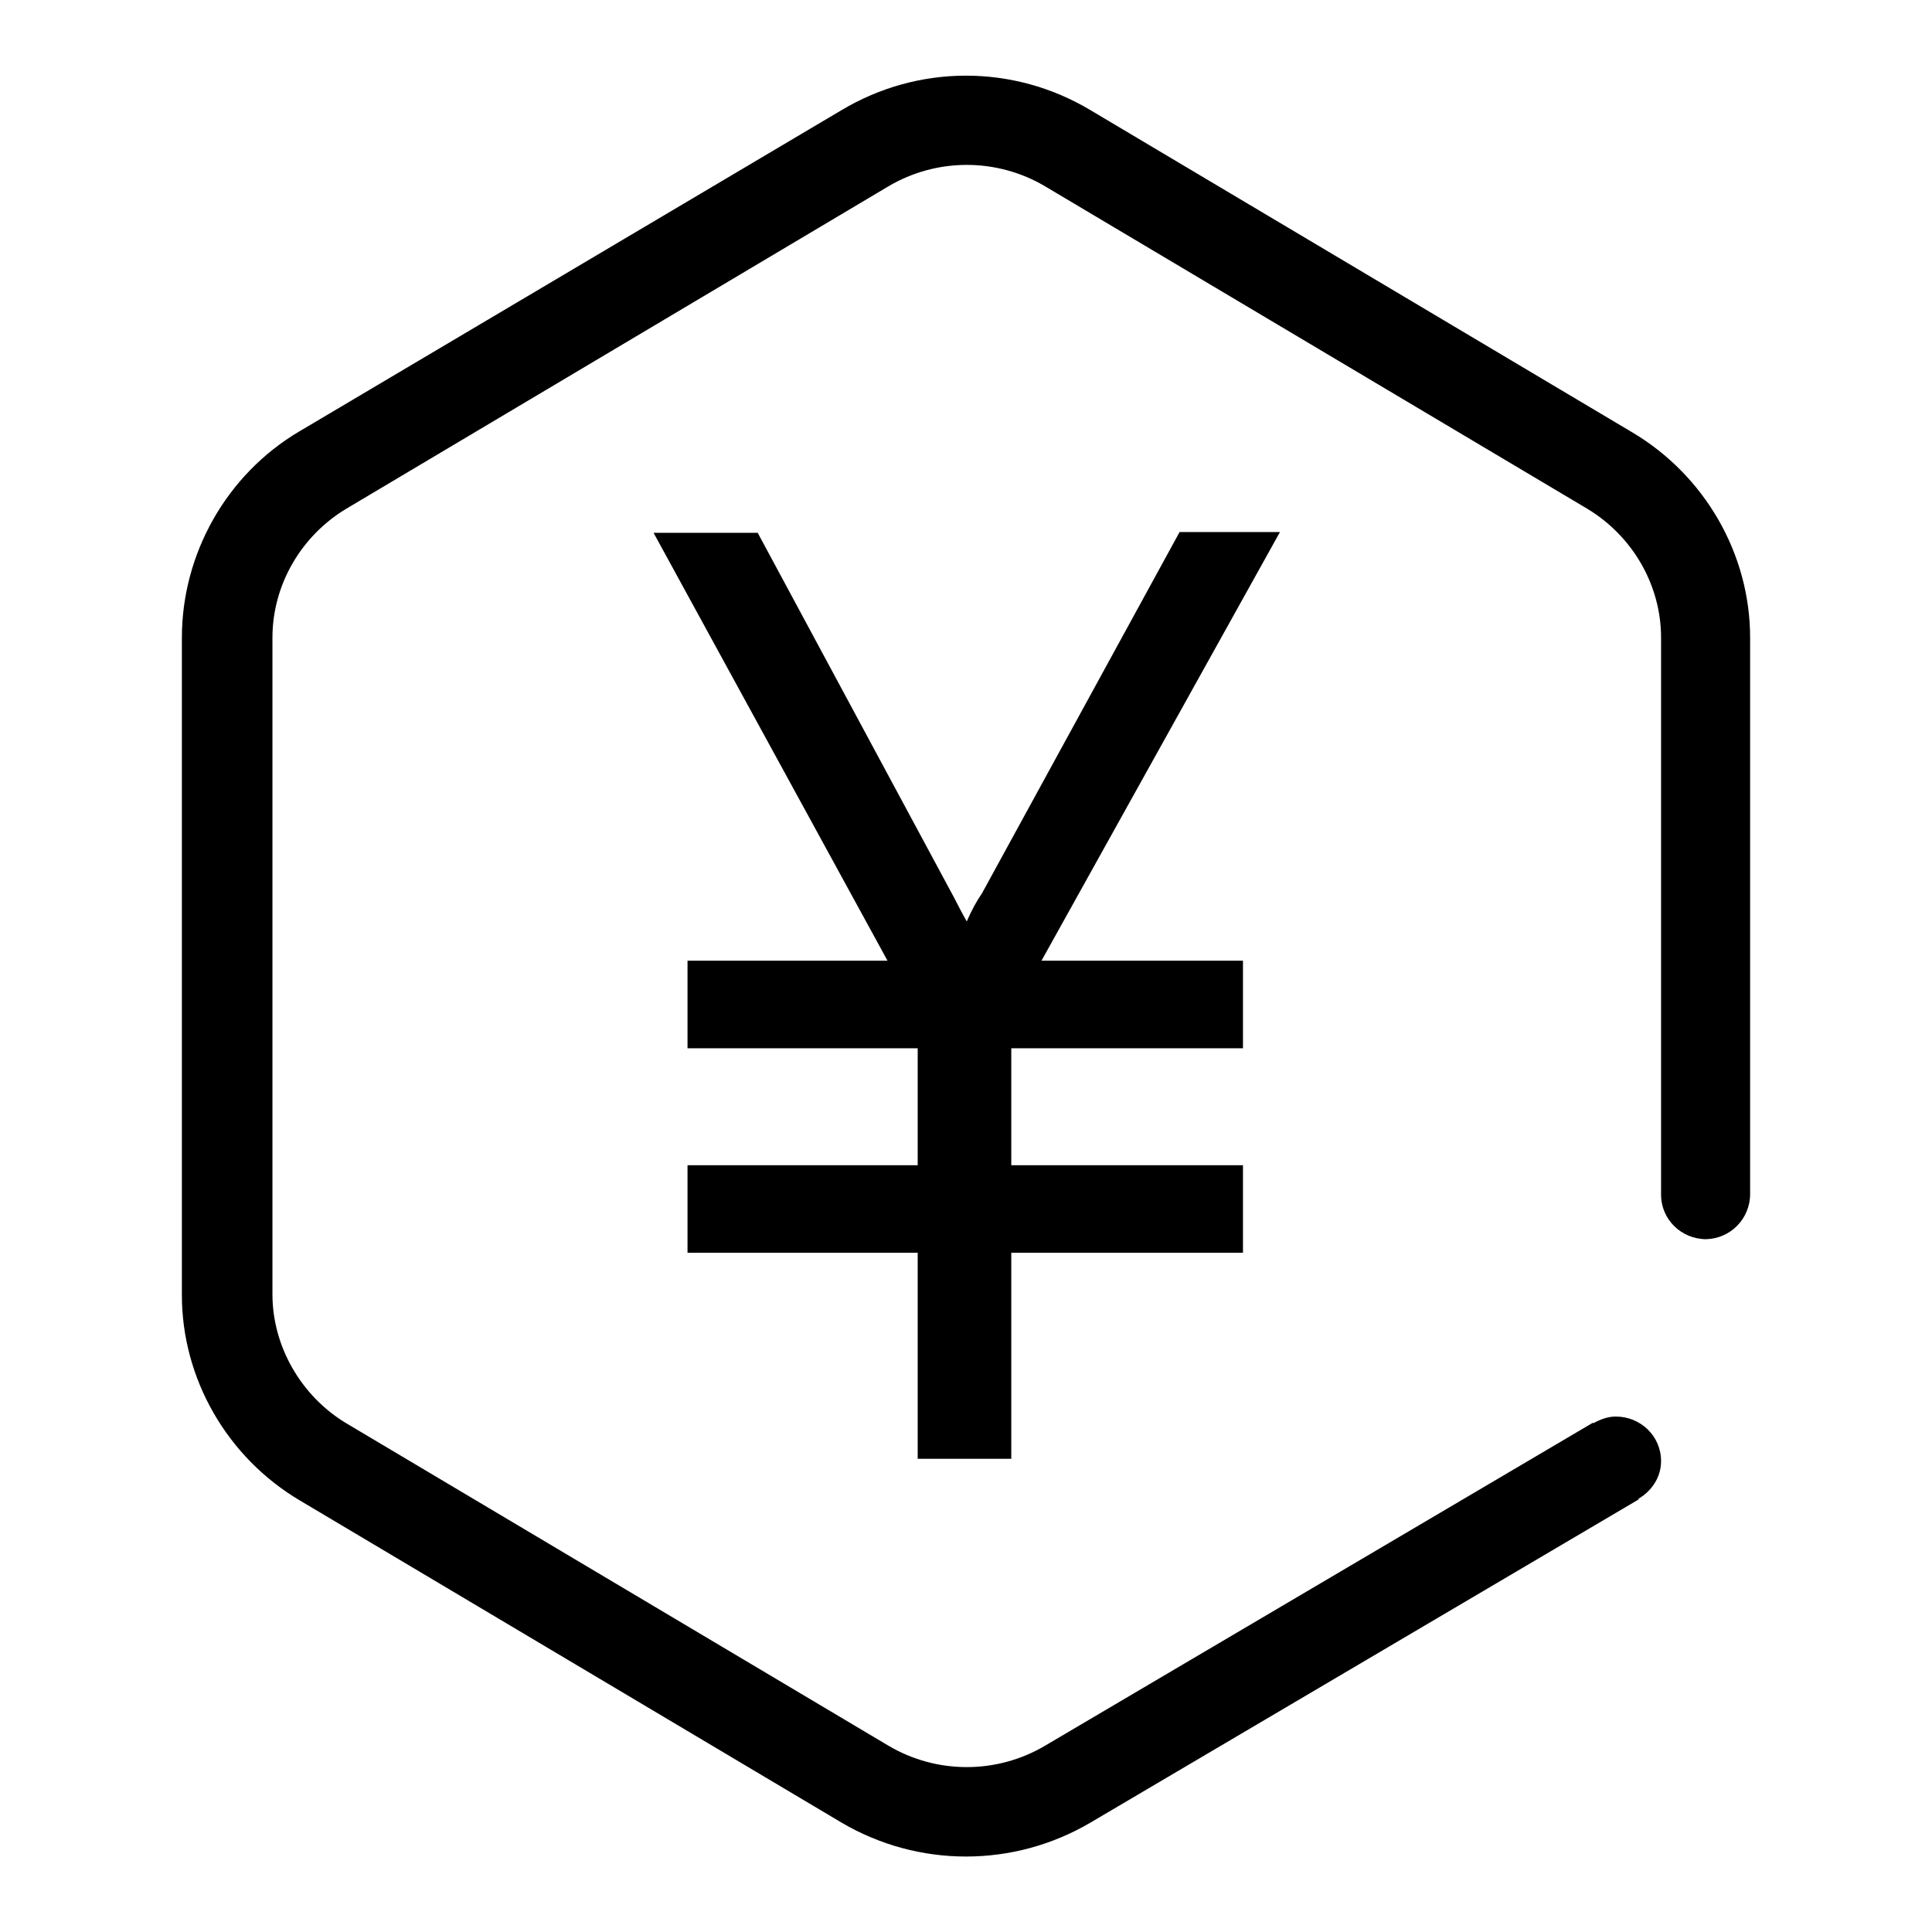 <?xml version="1.0" encoding="utf-8"?>
<!-- Svg Vector Icons : http://www.onlinewebfonts.com/icon -->
<!DOCTYPE svg PUBLIC "-//W3C//DTD SVG 1.1//EN" "http://www.w3.org/Graphics/SVG/1.1/DTD/svg11.dtd">
<svg version="1.1" xmlns="http://www.w3.org/2000/svg" xmlns:xlink="http://www.w3.org/1999/xlink" x="0px" y="0px" viewBox="0 0 256 256" enable-background="new 0 0 256 256" xml:space="preserve">
<g> <path fill="#000000" d="M133.9,193.3h-12.3v-27.3H91.1v-11.6h30.5v-15.5H91.1v-11.6h26.5l-31-56.7h13.8l26,48.3 c0.6,1.2,1.2,2.3,1.7,3.2c0.6-1.4,1.3-2.7,2-3.7l26.2-47.9h13.3L138,127.3h26.7v11.6h-30.7v15.5h30.7v11.6h-30.7V193.3L133.9,193.3 z M231.9,158.2V84.5c0-11.1-6-21.5-15.6-27.2l-71.8-42.7c-10.2-6.1-22.8-6.1-33,0L39.6,57.2C30,62.9,24.1,73.4,24.1,84.5v87.1 c0,11.1,6,21.5,15.6,27.2l71.8,42.7c5.1,3,10.8,4.5,16.5,4.5s11.4-1.5,16.5-4.5l72.6-42.8l0-0.1c1.7-1,3-2.8,3-5 c0-3.3-2.7-5.9-6-5.9c-1.1,0-2.1,0.4-3,0.9l0-0.1l-72.6,42.8c-6.4,3.8-14.4,3.8-20.8,0l-71.8-42.7c-6-3.6-9.8-10.2-9.8-17.1V84.5 c0-7,3.8-13.5,9.8-17.1l71.8-42.7c6.4-3.8,14.4-3.8,20.8,0l71.8,42.7c6,3.6,9.8,10.1,9.8,17.1v73.8c0,3.3,2.7,5.9,6,5.9 C229.3,164.1,231.9,161.5,231.9,158.2C231.9,158.2,231.9,158.2,231.9,158.2L231.9,158.2z"/></g>
</svg>